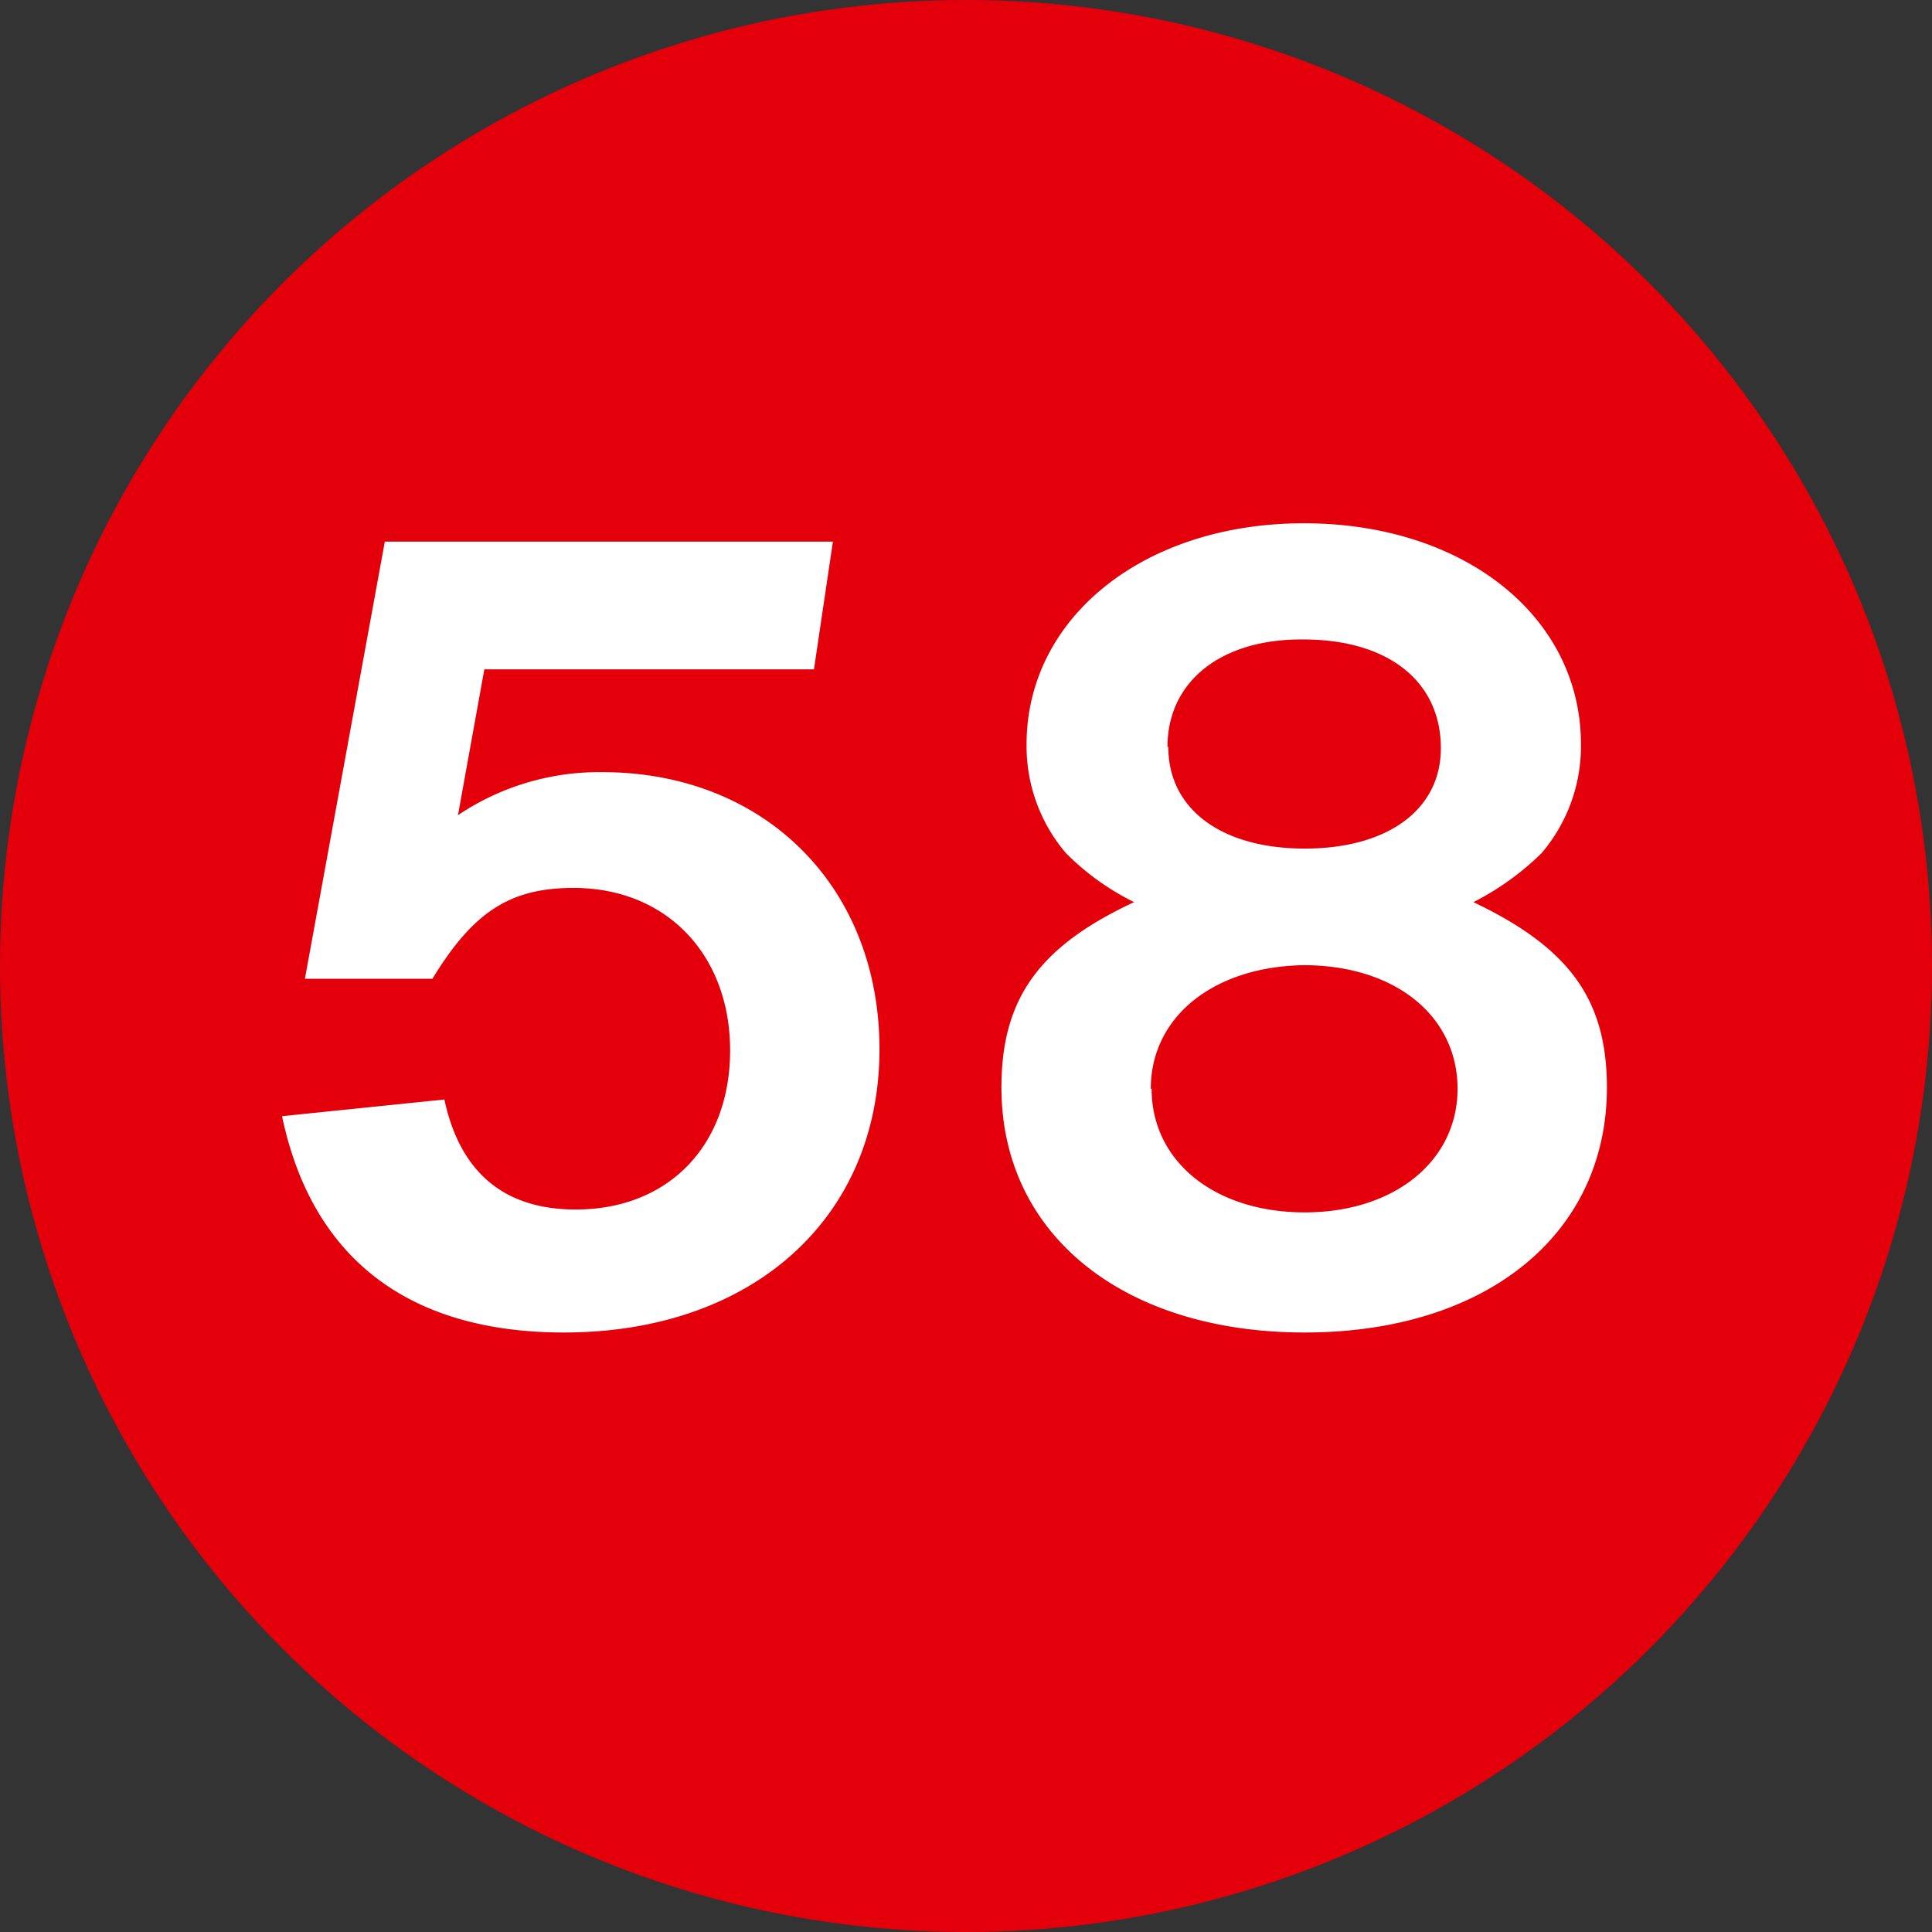 <?xml version="1.0"?>
<svg xmlns="http://www.w3.org/2000/svg" id="Ebene_1" data-name="Ebene 1" viewBox="0 0 93.78 93.78" width="40" height="40"><rect x="0" y="0" width="93.78" height="93.78" fill="#333333" stroke="none"/><defs><style>.cls-1{fill:#e4000b;}.cls-2{fill:#fff;}</style></defs><circle class="cls-1" cx="46.89" cy="46.89" r="46.89"/><path class="cls-2" d="M39.51,32.49h-16l-1.28,7.08a12.28,12.28,0,0,1,7-2.09c7.89,0,13.46,5.57,13.46,13.45,0,8.18-6.15,13.75-15.32,13.75-7.54,0-12.23-3.6-13.68-10.5l7.88-.81c.76,3.54,2.9,5.34,6.38,5.34,4.47,0,7.49-3.08,7.49-7.72s-3.08-7.89-7.6-7.89c-3.08,0-4.87,1.16-6.85,4.41H14.8l3.88-21.22H40.43Z"/><path class="cls-2" d="M78,52.79c0,7.13-5.86,11.89-14.67,11.89S48.61,59.92,48.61,52.79c0-4.29,1.8-6.84,6.44-9a12.36,12.36,0,0,1-3.31-2.38,8,8,0,0,1-1.91-5.28c0-6.14,5.68-10.73,13.46-10.73s13.45,4.53,13.45,10.73a8,8,0,0,1-1.91,5.28,13.29,13.29,0,0,1-3.31,2.38C76.16,46,78,48.5,78,52.79Zm-22.1.06c0,3.54,3.08,6,7.43,6s7.42-2.49,7.42-6-3-6-7.48-6C58.88,46.93,55.86,49.37,55.86,52.85Zm.81-16.59c0,3,2.56,4.93,6.62,4.93s6.61-1.91,6.61-4.87c0-3.25-2.56-5.28-6.67-5.28C59.28,31,56.67,33.07,56.67,36.26Z"/></svg>
